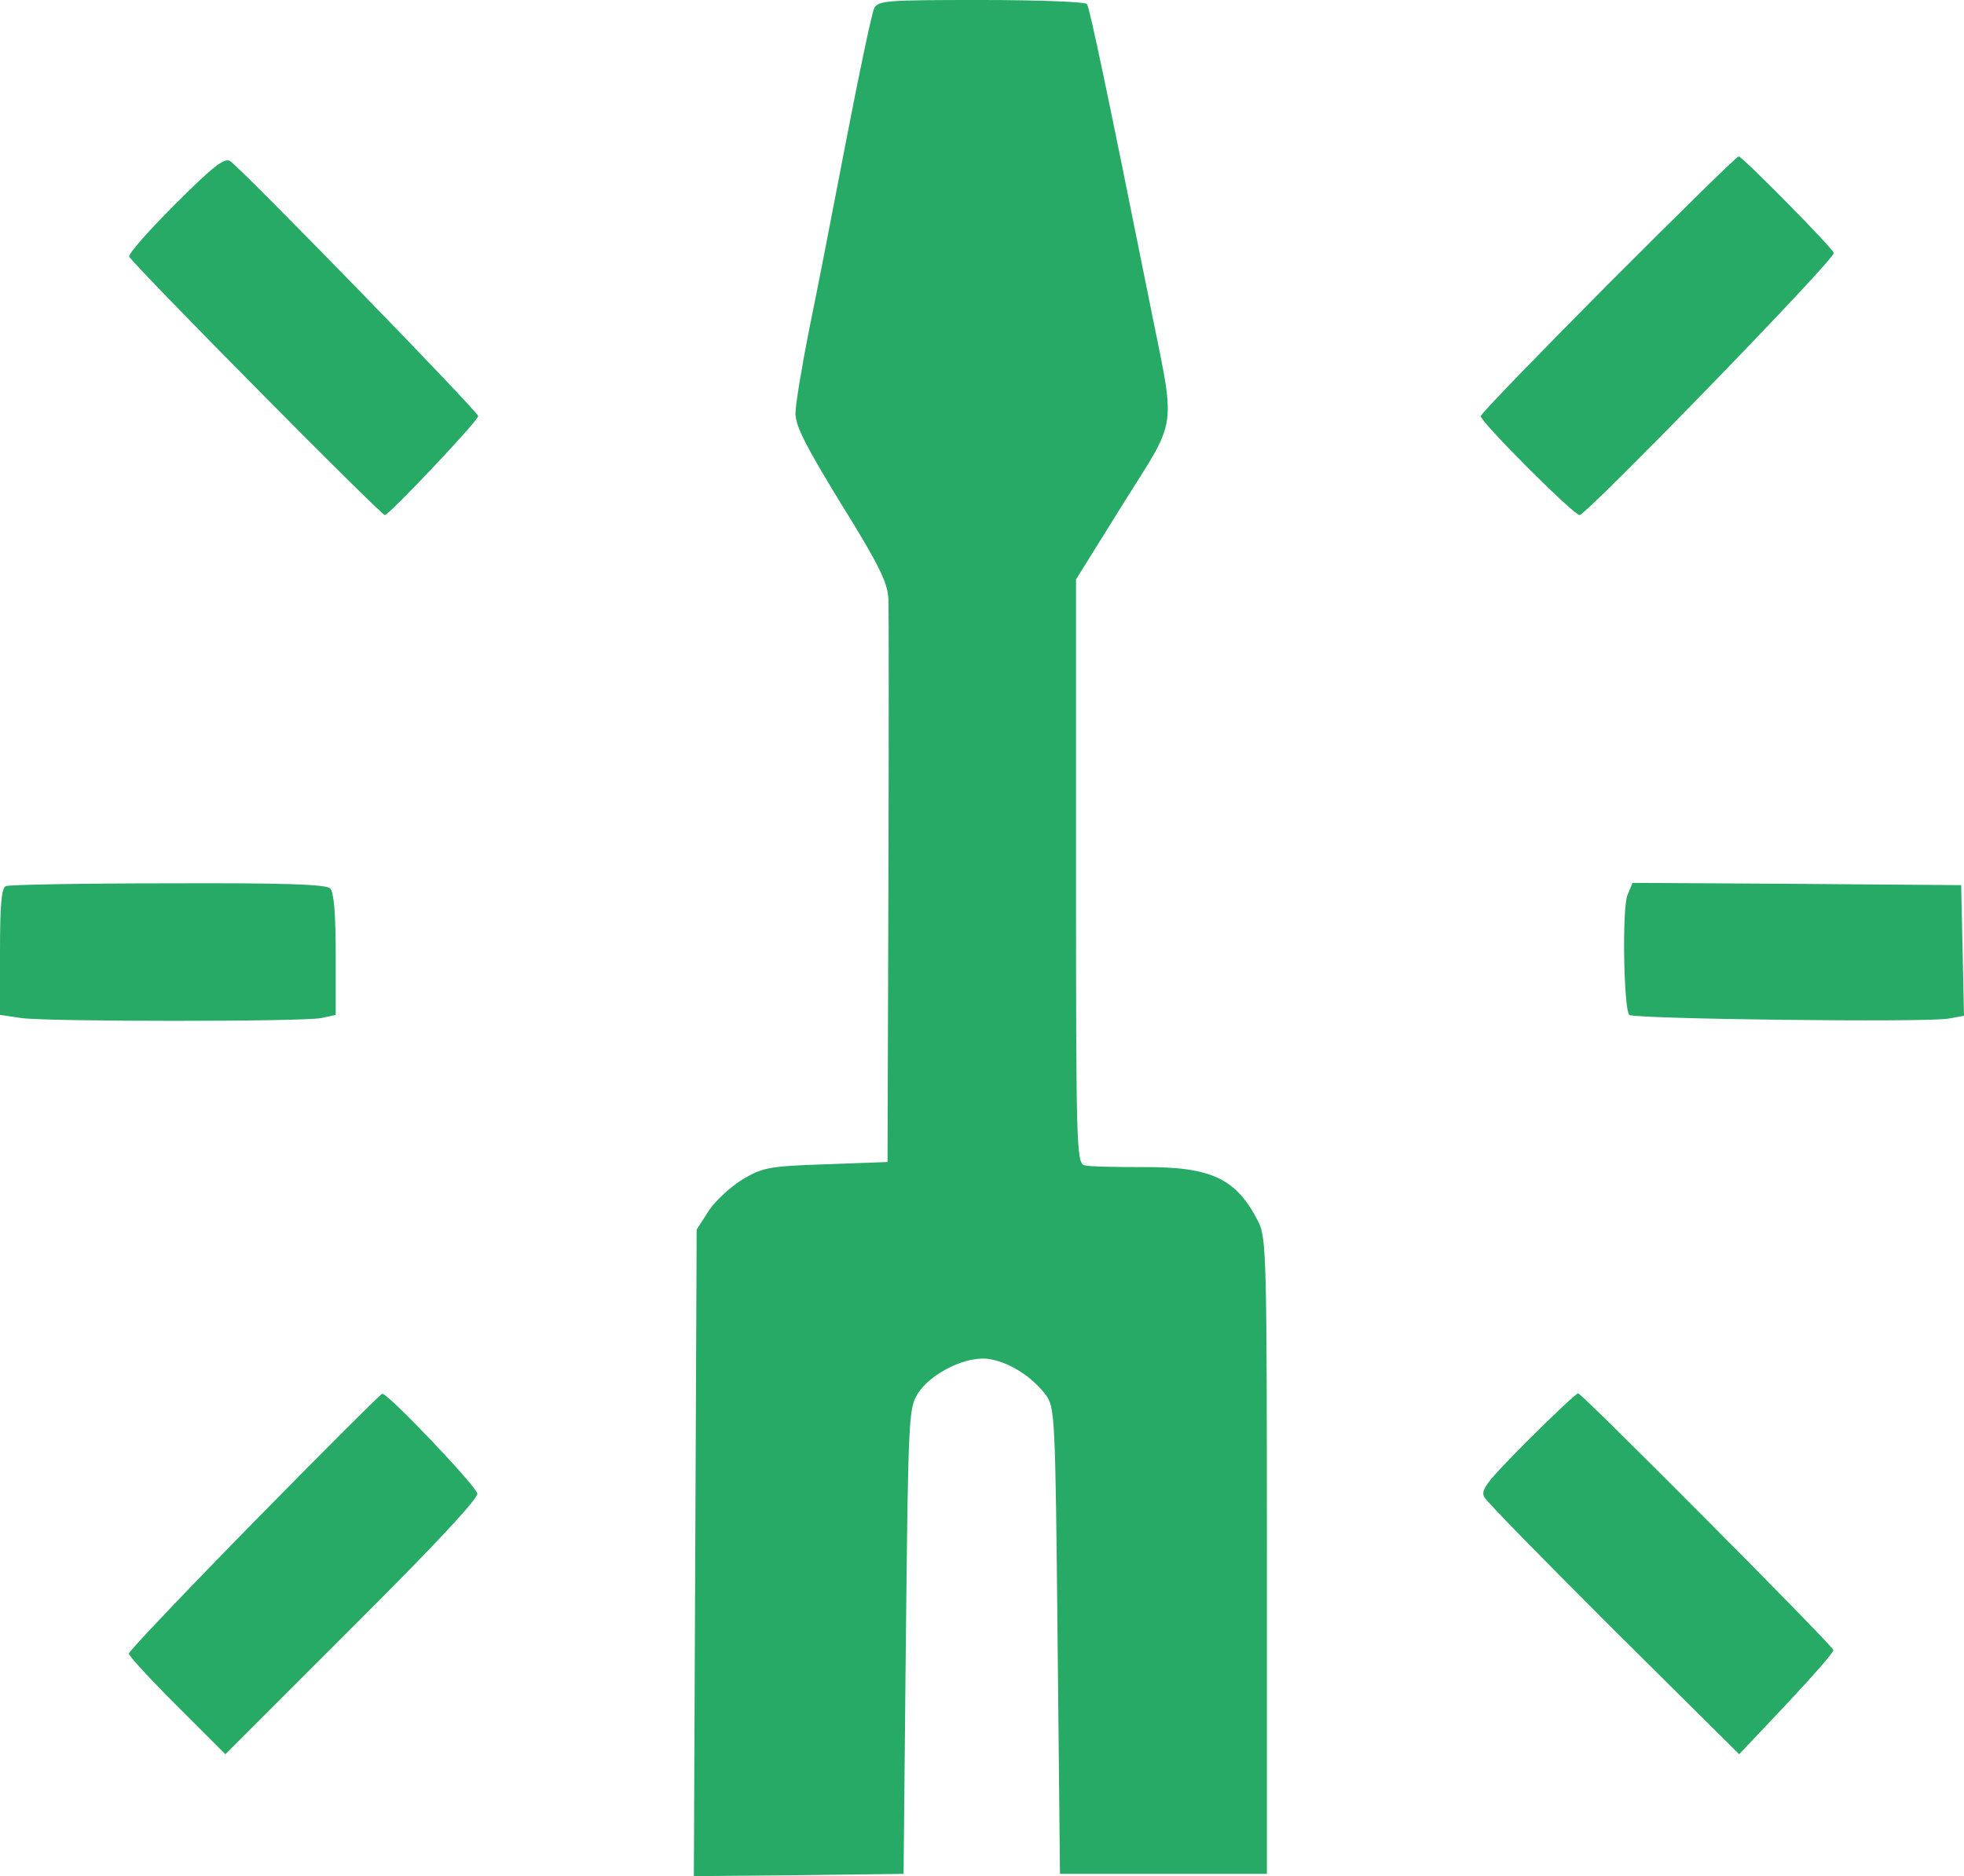 <?xml version="1.0" encoding="UTF-8"?>
<svg xmlns="http://www.w3.org/2000/svg" xmlns:xlink="http://www.w3.org/1999/xlink" width="71.184px" height="68px" viewBox="54.5 55.5 71.184 68" version="1.1">
<g id="surface1">
<path style=" stroke:none;fill-rule:nonzero;fill:#27aa66;fill-opacity:1;" d="M 86.184 55.801 C 86.102 55.965 85.648 58.102 85.184 60.516 C 84.715 62.949 84.117 66.051 83.832 67.418 C 83.566 68.766 83.332 70.148 83.332 70.484 C 83.332 70.949 83.715 71.684 85 73.785 C 86.367 75.984 86.668 76.617 86.699 77.199 C 86.715 77.602 86.715 82.352 86.699 87.766 L 86.668 97.617 L 84.434 97.699 C 82.383 97.766 82.148 97.816 81.434 98.234 C 81.016 98.484 80.449 99 80.199 99.367 L 79.75 100.066 L 79.699 111.785 L 79.648 123.5 L 83.449 123.465 L 87.25 123.418 L 87.332 115 C 87.418 106.965 87.434 106.551 87.75 106.035 C 88.215 105.266 89.582 104.602 90.398 104.766 C 91.133 104.898 91.918 105.418 92.398 106.051 C 92.734 106.516 92.75 106.734 92.832 114.965 L 92.918 123.418 L 100.418 123.418 L 100.418 111.918 C 100.418 101.082 100.398 100.383 100.117 99.801 C 99.316 98.215 98.418 97.785 95.918 97.801 C 94.918 97.801 93.949 97.785 93.801 97.734 C 93.516 97.648 93.5 97 93.5 87.066 L 93.5 76.5 L 94.984 74.117 C 97.285 70.398 97.148 71.418 96.102 66.133 C 94.633 58.816 94 55.816 93.898 55.648 C 93.852 55.566 92.133 55.5 90.082 55.5 C 86.648 55.5 86.332 55.516 86.184 55.801 Z M 86.184 55.801 "/>
<path style=" stroke:none;fill-rule:nonzero;fill:#27aa66;fill-opacity:1;" d="M 60.852 62.898 C 59.898 63.852 59.148 64.699 59.184 64.801 C 59.285 65.051 68.301 74.168 68.449 74.168 C 68.602 74.168 71.832 70.75 71.832 70.582 C 71.832 70.418 63.148 61.5 62.832 61.332 C 62.617 61.215 62.168 61.582 60.852 62.898 Z M 60.852 62.898 "/>
<path style=" stroke:none;fill-rule:nonzero;fill:#27aa66;fill-opacity:1;" d="M 112.785 65.801 C 110.25 68.352 108.168 70.5 108.168 70.582 C 108.168 70.801 111.535 74.168 111.75 74.168 C 112 74.168 121.035 64.867 120.965 64.668 C 120.898 64.465 117.648 61.168 117.516 61.168 C 117.449 61.168 115.332 63.25 112.785 65.801 Z M 112.785 65.801 "/>
<path style=" stroke:none;fill-rule:nonzero;fill:#27aa66;fill-opacity:1;" d="M 54.715 87.617 C 54.551 87.668 54.5 88.316 54.5 89.984 L 54.5 92.285 L 55.266 92.398 C 56.266 92.535 65.465 92.535 66.148 92.398 L 66.668 92.285 L 66.668 90.102 C 66.668 88.617 66.602 87.832 66.465 87.699 C 66.316 87.551 64.801 87.5 60.602 87.516 C 57.465 87.516 54.816 87.566 54.715 87.617 Z M 54.715 87.617 "/>
<path style=" stroke:none;fill-rule:nonzero;fill:#27aa66;fill-opacity:1;" d="M 113.484 87.949 C 113.285 88.484 113.352 92.066 113.551 92.285 C 113.715 92.434 124.316 92.566 125.133 92.418 L 125.684 92.316 L 125.582 87.582 L 119.617 87.535 L 113.668 87.5 Z M 113.484 87.949 "/>
<path style=" stroke:none;fill-rule:nonzero;fill:#27aa66;fill-opacity:1;" d="M 63.715 110.648 C 61.215 113.199 59.168 115.352 59.168 115.434 C 59.168 115.516 59.949 116.367 60.918 117.332 L 62.668 119.082 L 67.25 114.5 C 70.215 111.551 71.832 109.816 71.801 109.633 C 71.75 109.352 68.551 105.984 68.352 106.016 C 68.301 106.016 66.199 108.117 63.715 110.648 Z M 63.715 110.648 "/>
<path style=" stroke:none;fill-rule:nonzero;fill:#27aa66;fill-opacity:1;" d="M 109.852 107.734 C 108.383 109.215 108.148 109.5 108.301 109.766 C 108.398 109.949 110.516 112.102 113 114.582 L 117.535 119.082 L 119.266 117.25 C 120.215 116.234 120.984 115.367 120.949 115.301 C 120.883 115.102 111.832 106 111.699 106 C 111.633 106 110.801 106.785 109.852 107.734 Z M 109.852 107.734 "/>
</g>
</svg>
